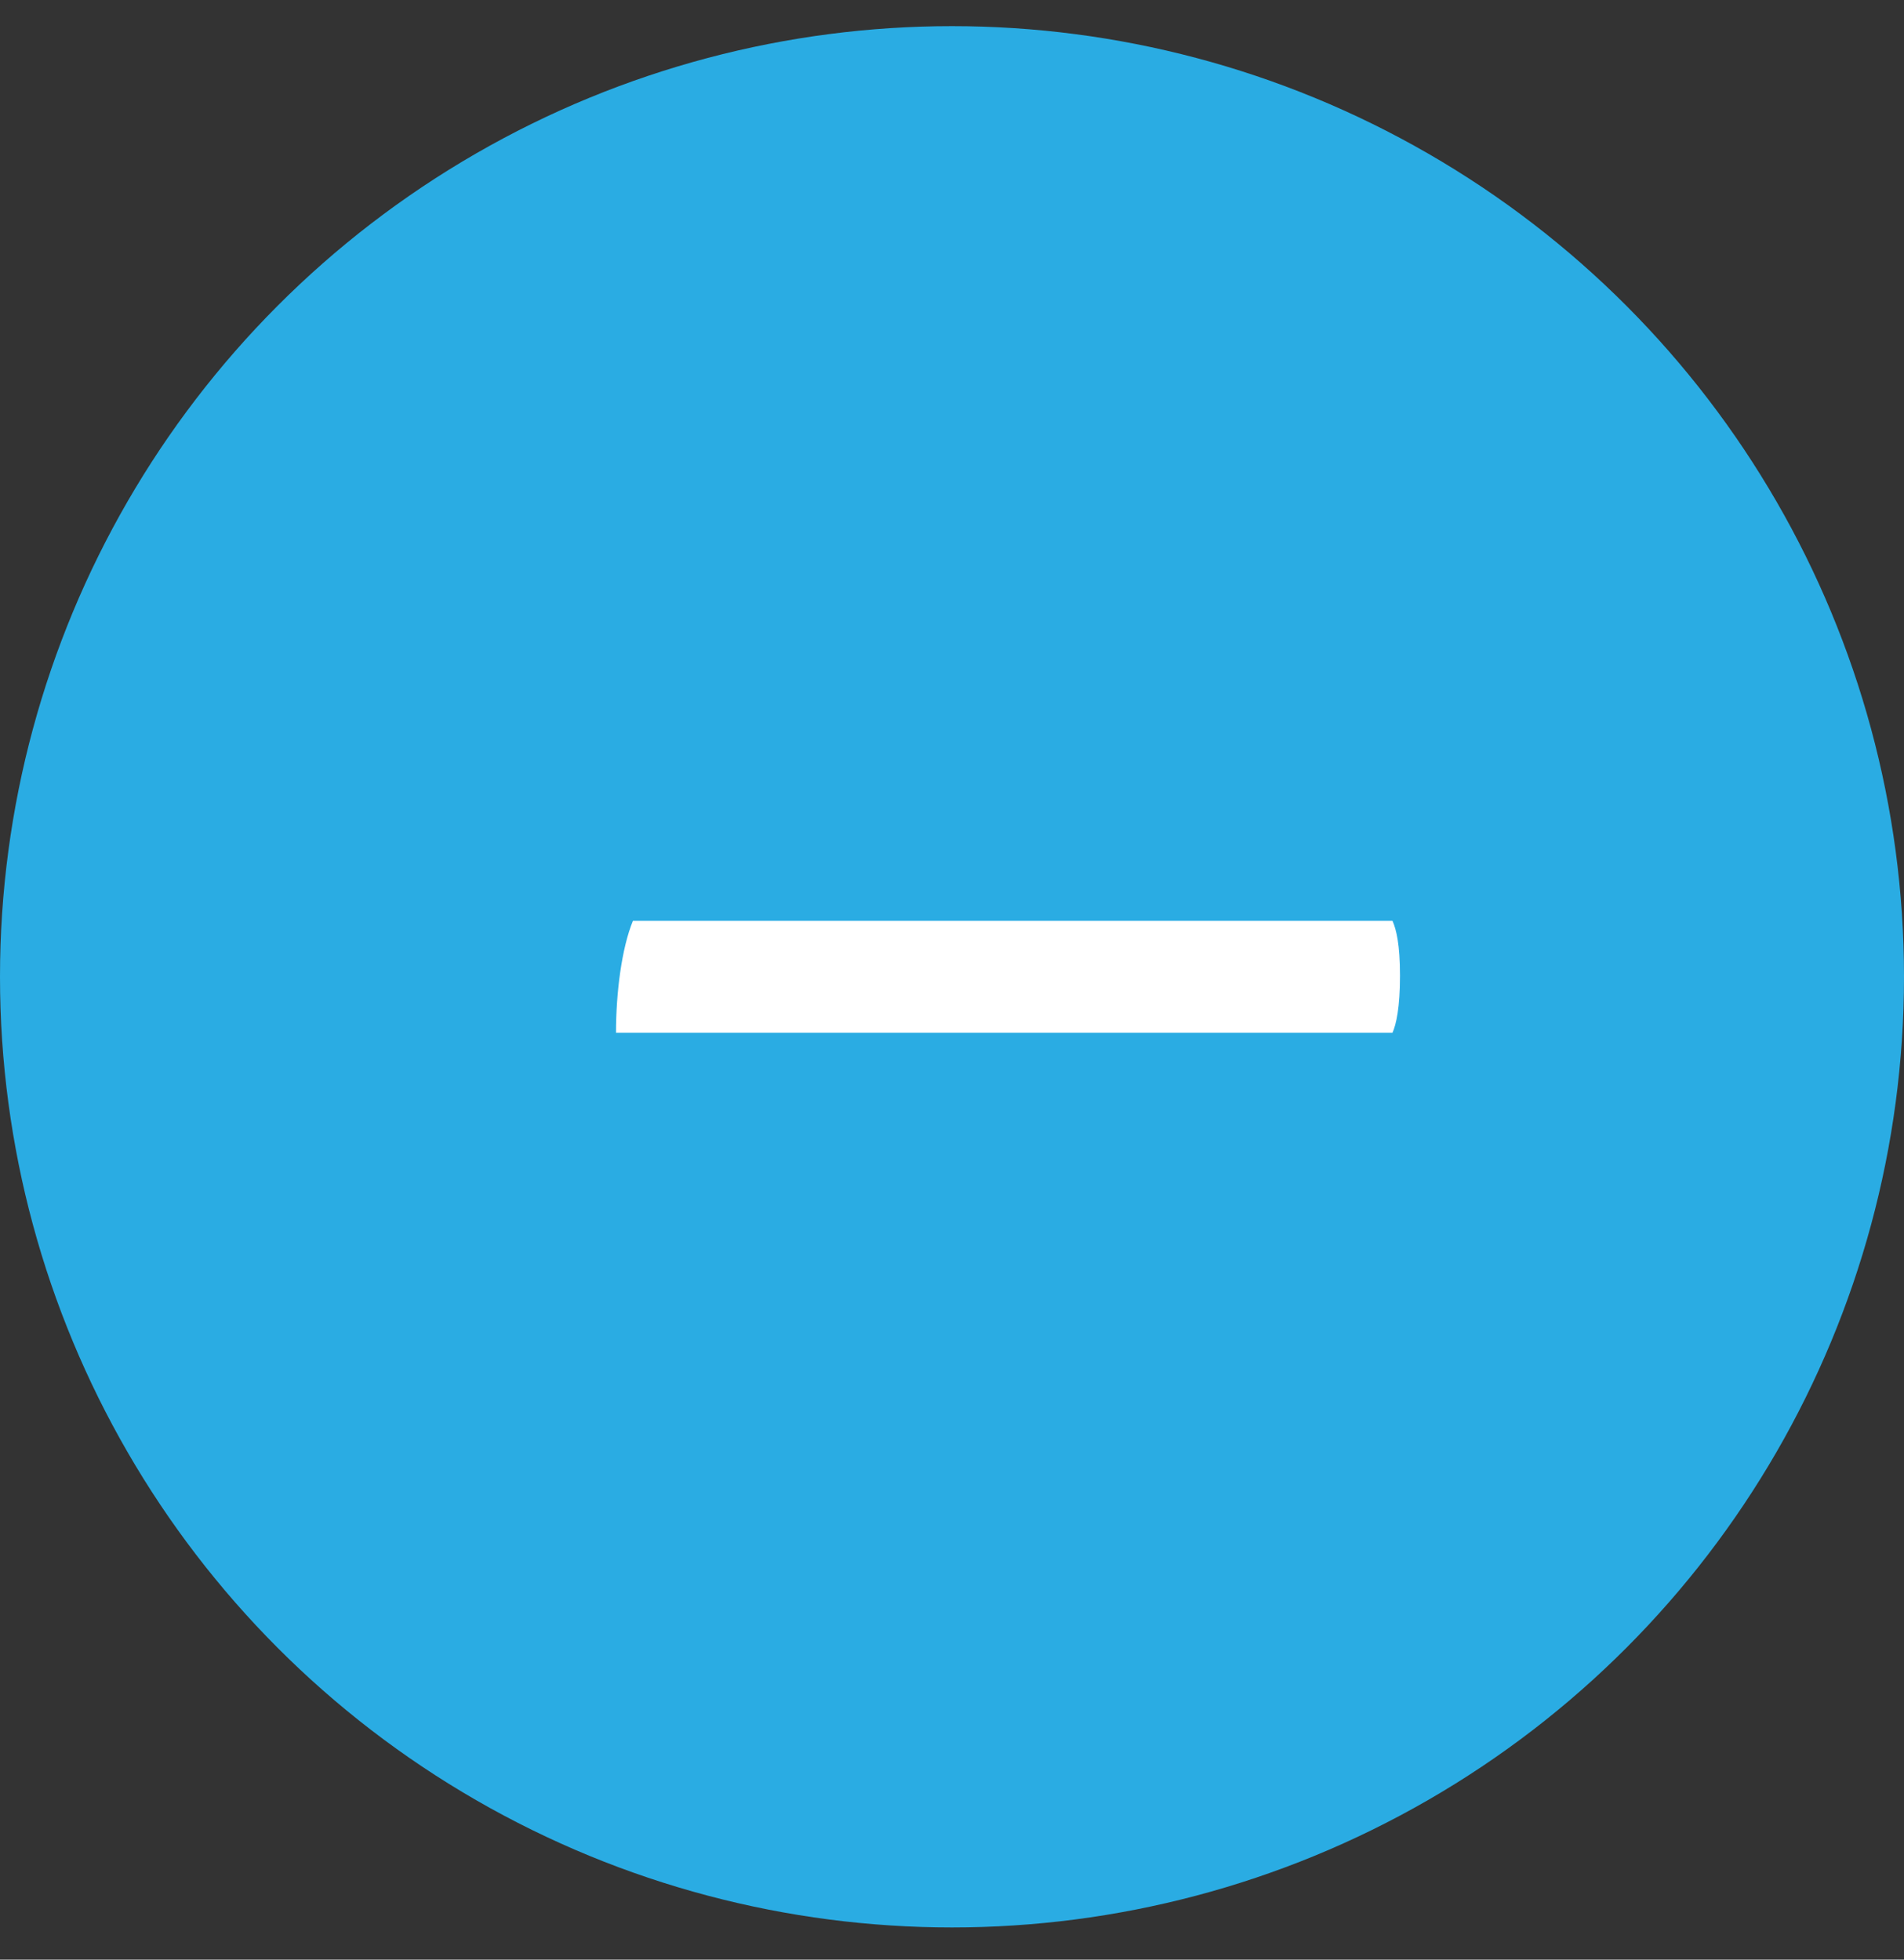 <svg xmlns="http://www.w3.org/2000/svg" width="34" height="35" viewBox="0 0 34 35">
    <rect x="0" y="0" width="34" height="35" fill="#333333" stroke="none"/>
    <g fill="none" fill-rule="evenodd">
        <ellipse cx="17" cy="17.446" fill="#2AACE3" rx="17" ry="16.979"/>
        <path fill="#FFF" fill-rule="nonzero" d="M24.866 18.445c.067-.15.134-.452.134-1.018 0-.565-.067-.829-.134-.98H11.302c-.201.49-.302 1.282-.302 1.998h13.866z"/>
    </g>
</svg>
